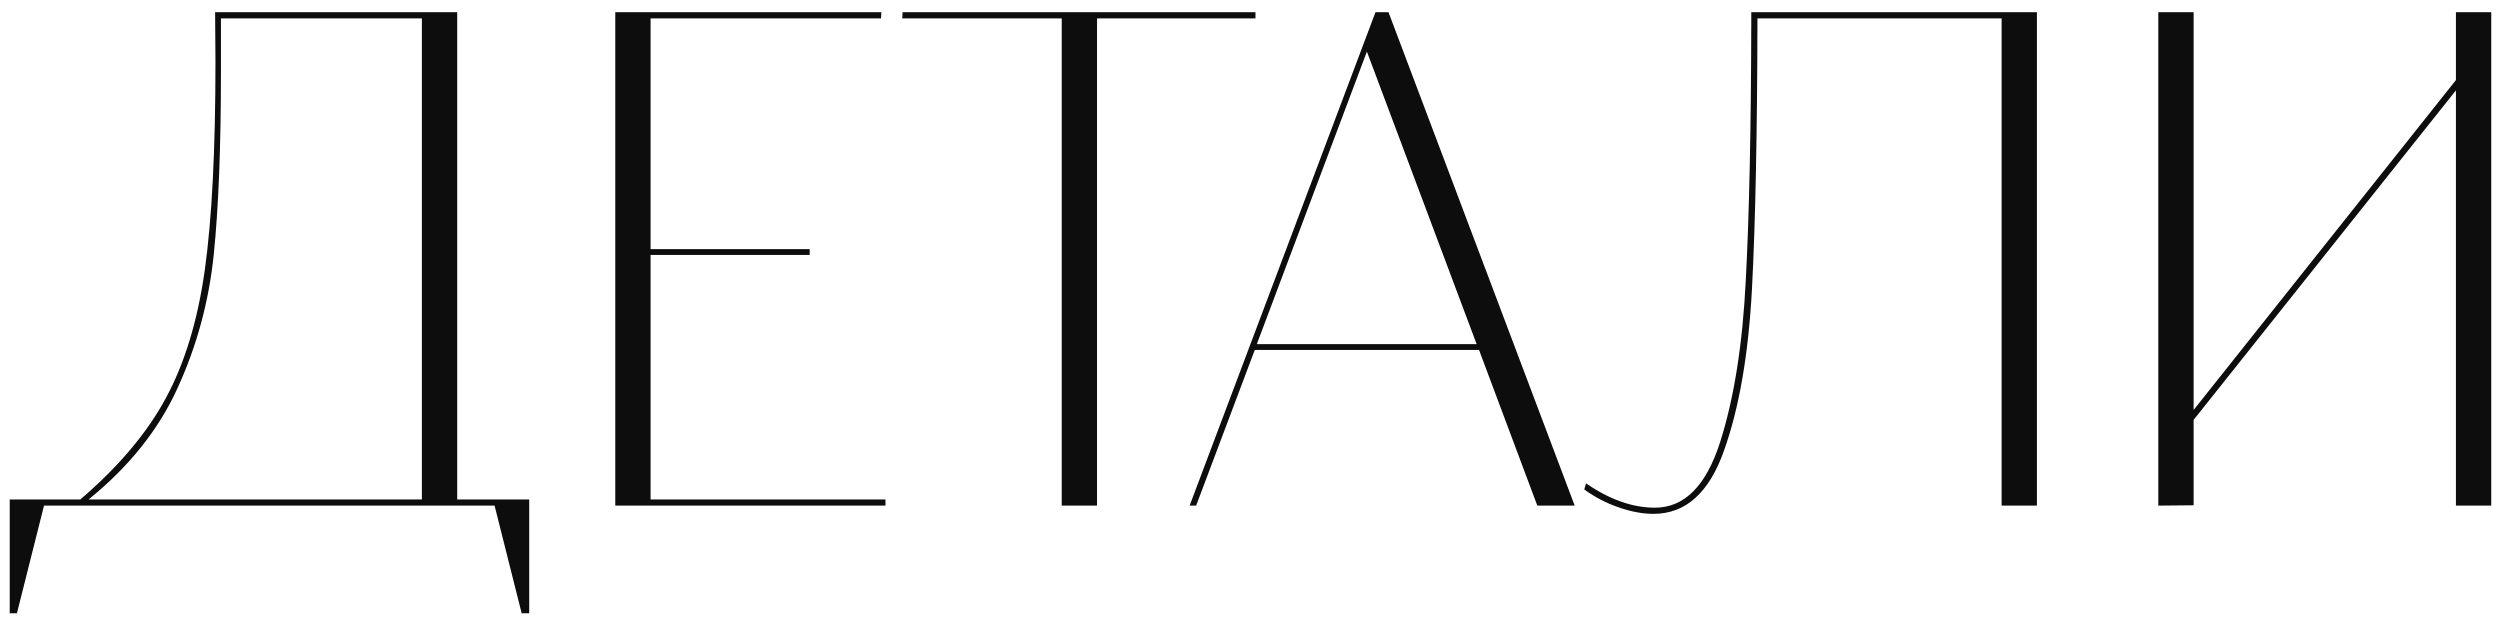 <?xml version="1.0" encoding="UTF-8"?> <svg xmlns="http://www.w3.org/2000/svg" width="178" height="44" viewBox="0 0 178 44" fill="none"><path d="M37.68 35.56V43.666H37.143L35.214 36H3.134L1.205 43.666H0.692V35.56H5.722C8.44 33.233 10.466 30.832 11.801 28.358C13.152 25.868 14.079 22.816 14.584 19.203C15.088 15.59 15.341 10.658 15.341 4.408L15.316 0.868H32.553V35.56H37.68ZM30.038 1.308H15.731V2.382V5.141C15.731 10.463 15.56 14.792 15.219 18.129C14.877 21.449 14.023 24.607 12.655 27.602C11.304 30.58 9.188 33.233 6.308 35.56H30.038V1.308ZM43.808 0.868H62.753L62.728 1.308H46.322V17.738H57.65V18.153H46.322V35.56H63.046V36H43.808V0.868ZM75.595 1.308H64.242L64.267 0.868H89.389V1.308H78.109V36H75.595V1.308ZM109.457 36L105.307 24.916H89.34L85.165 36H84.701L97.934 0.868H98.861L112.118 36H109.457ZM89.486 24.501H105.136L97.323 3.676L89.486 24.501ZM117.733 36.586C116.952 36.586 116.122 36.431 115.243 36.122C114.381 35.829 113.567 35.406 112.802 34.852L112.924 34.413C114.6 35.569 116.236 36.147 117.831 36.147C119.931 36.147 121.477 34.592 122.47 31.483C123.463 28.375 124.073 24.525 124.301 19.936C124.545 15.329 124.675 9.193 124.691 1.527V0.868H145.028V36H142.514V1.308H125.131C125.115 9.527 124.984 15.948 124.74 20.57C124.496 25.193 123.837 29.018 122.763 32.045C121.705 35.072 120.028 36.586 117.733 36.586ZM153.671 0.868H156.186V29.189L174.862 5.702V0.868H177.377V36H174.862V6.435L156.186 29.896V35.976L153.671 36V0.868Z" fill="#0D0D0D"></path></svg> 